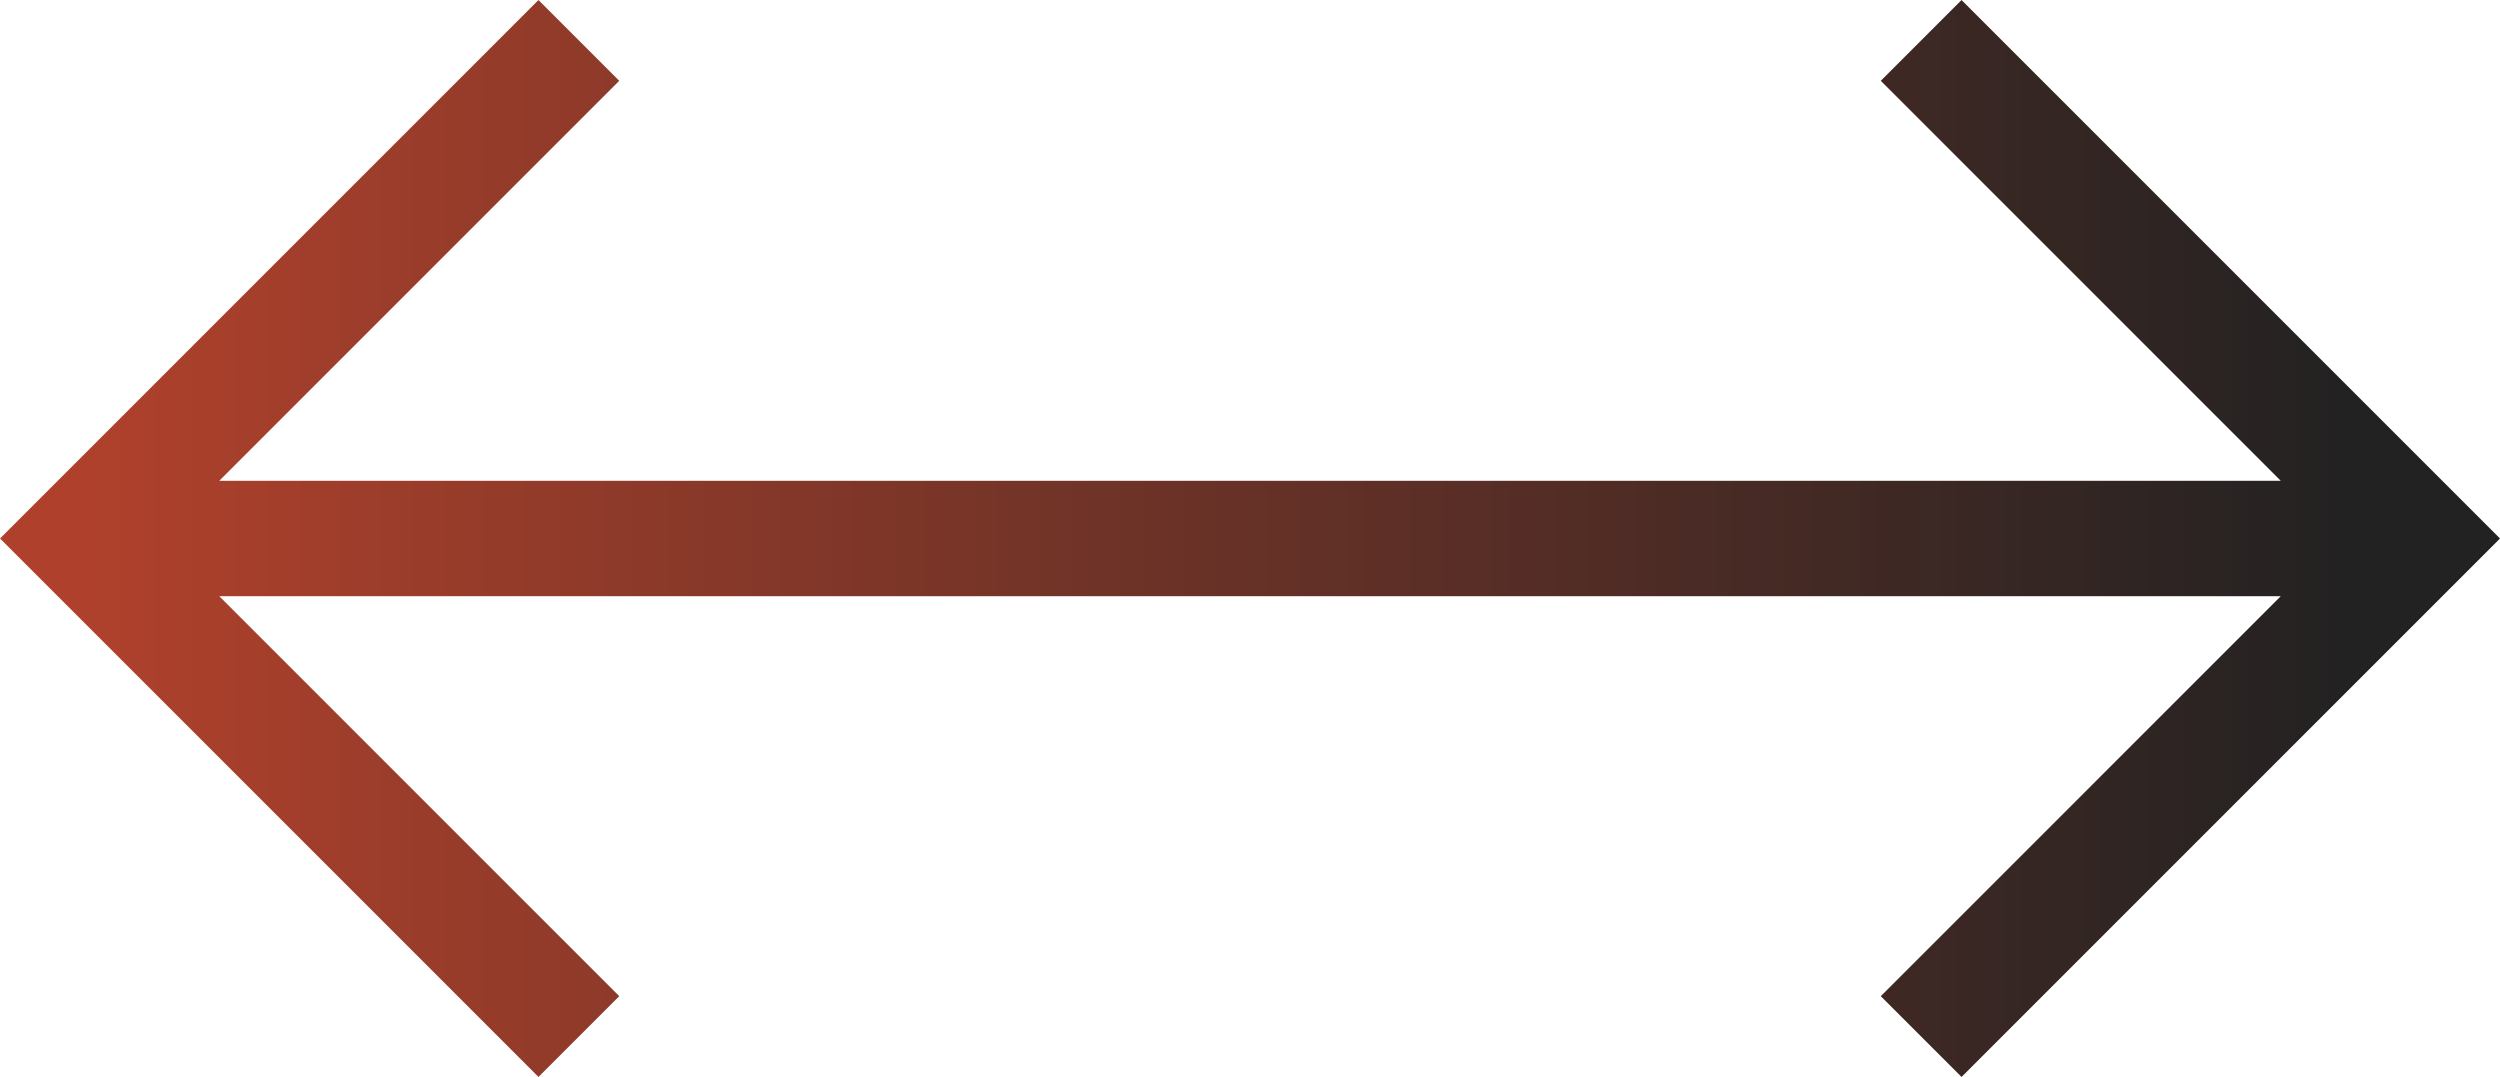 <svg xmlns="http://www.w3.org/2000/svg" xmlns:xlink="http://www.w3.org/1999/xlink" width="65.001" height="28.001" viewBox="0 0 65.001 28.001">
  <defs>
    <style>
      .cls-1 {
        fill: url(#linear-gradient);
      }
    </style>
    <linearGradient id="linear-gradient" x1="0.937" y1="0.5" x2="0.037" y2="0.5" gradientUnits="objectBoundingBox">
      <stop offset="0" stop-color="#222"/>
      <stop offset="1" stop-color="#AF412C"/>
    </linearGradient>
  </defs>
  <path id="合体_1" data-name="合体 1" class="cls-1" d="M-5501.1,10025.9l10.4-10.4h-53.6l10.4,10.4-2.1,2.1-14-14,14-14,2.1,2.1-10.4,10.4h53.6l-10.4-10.4,2.1-2.1,14,14-14,14Z" transform="translate(5550.001 -9999.999)"/>
</svg>
